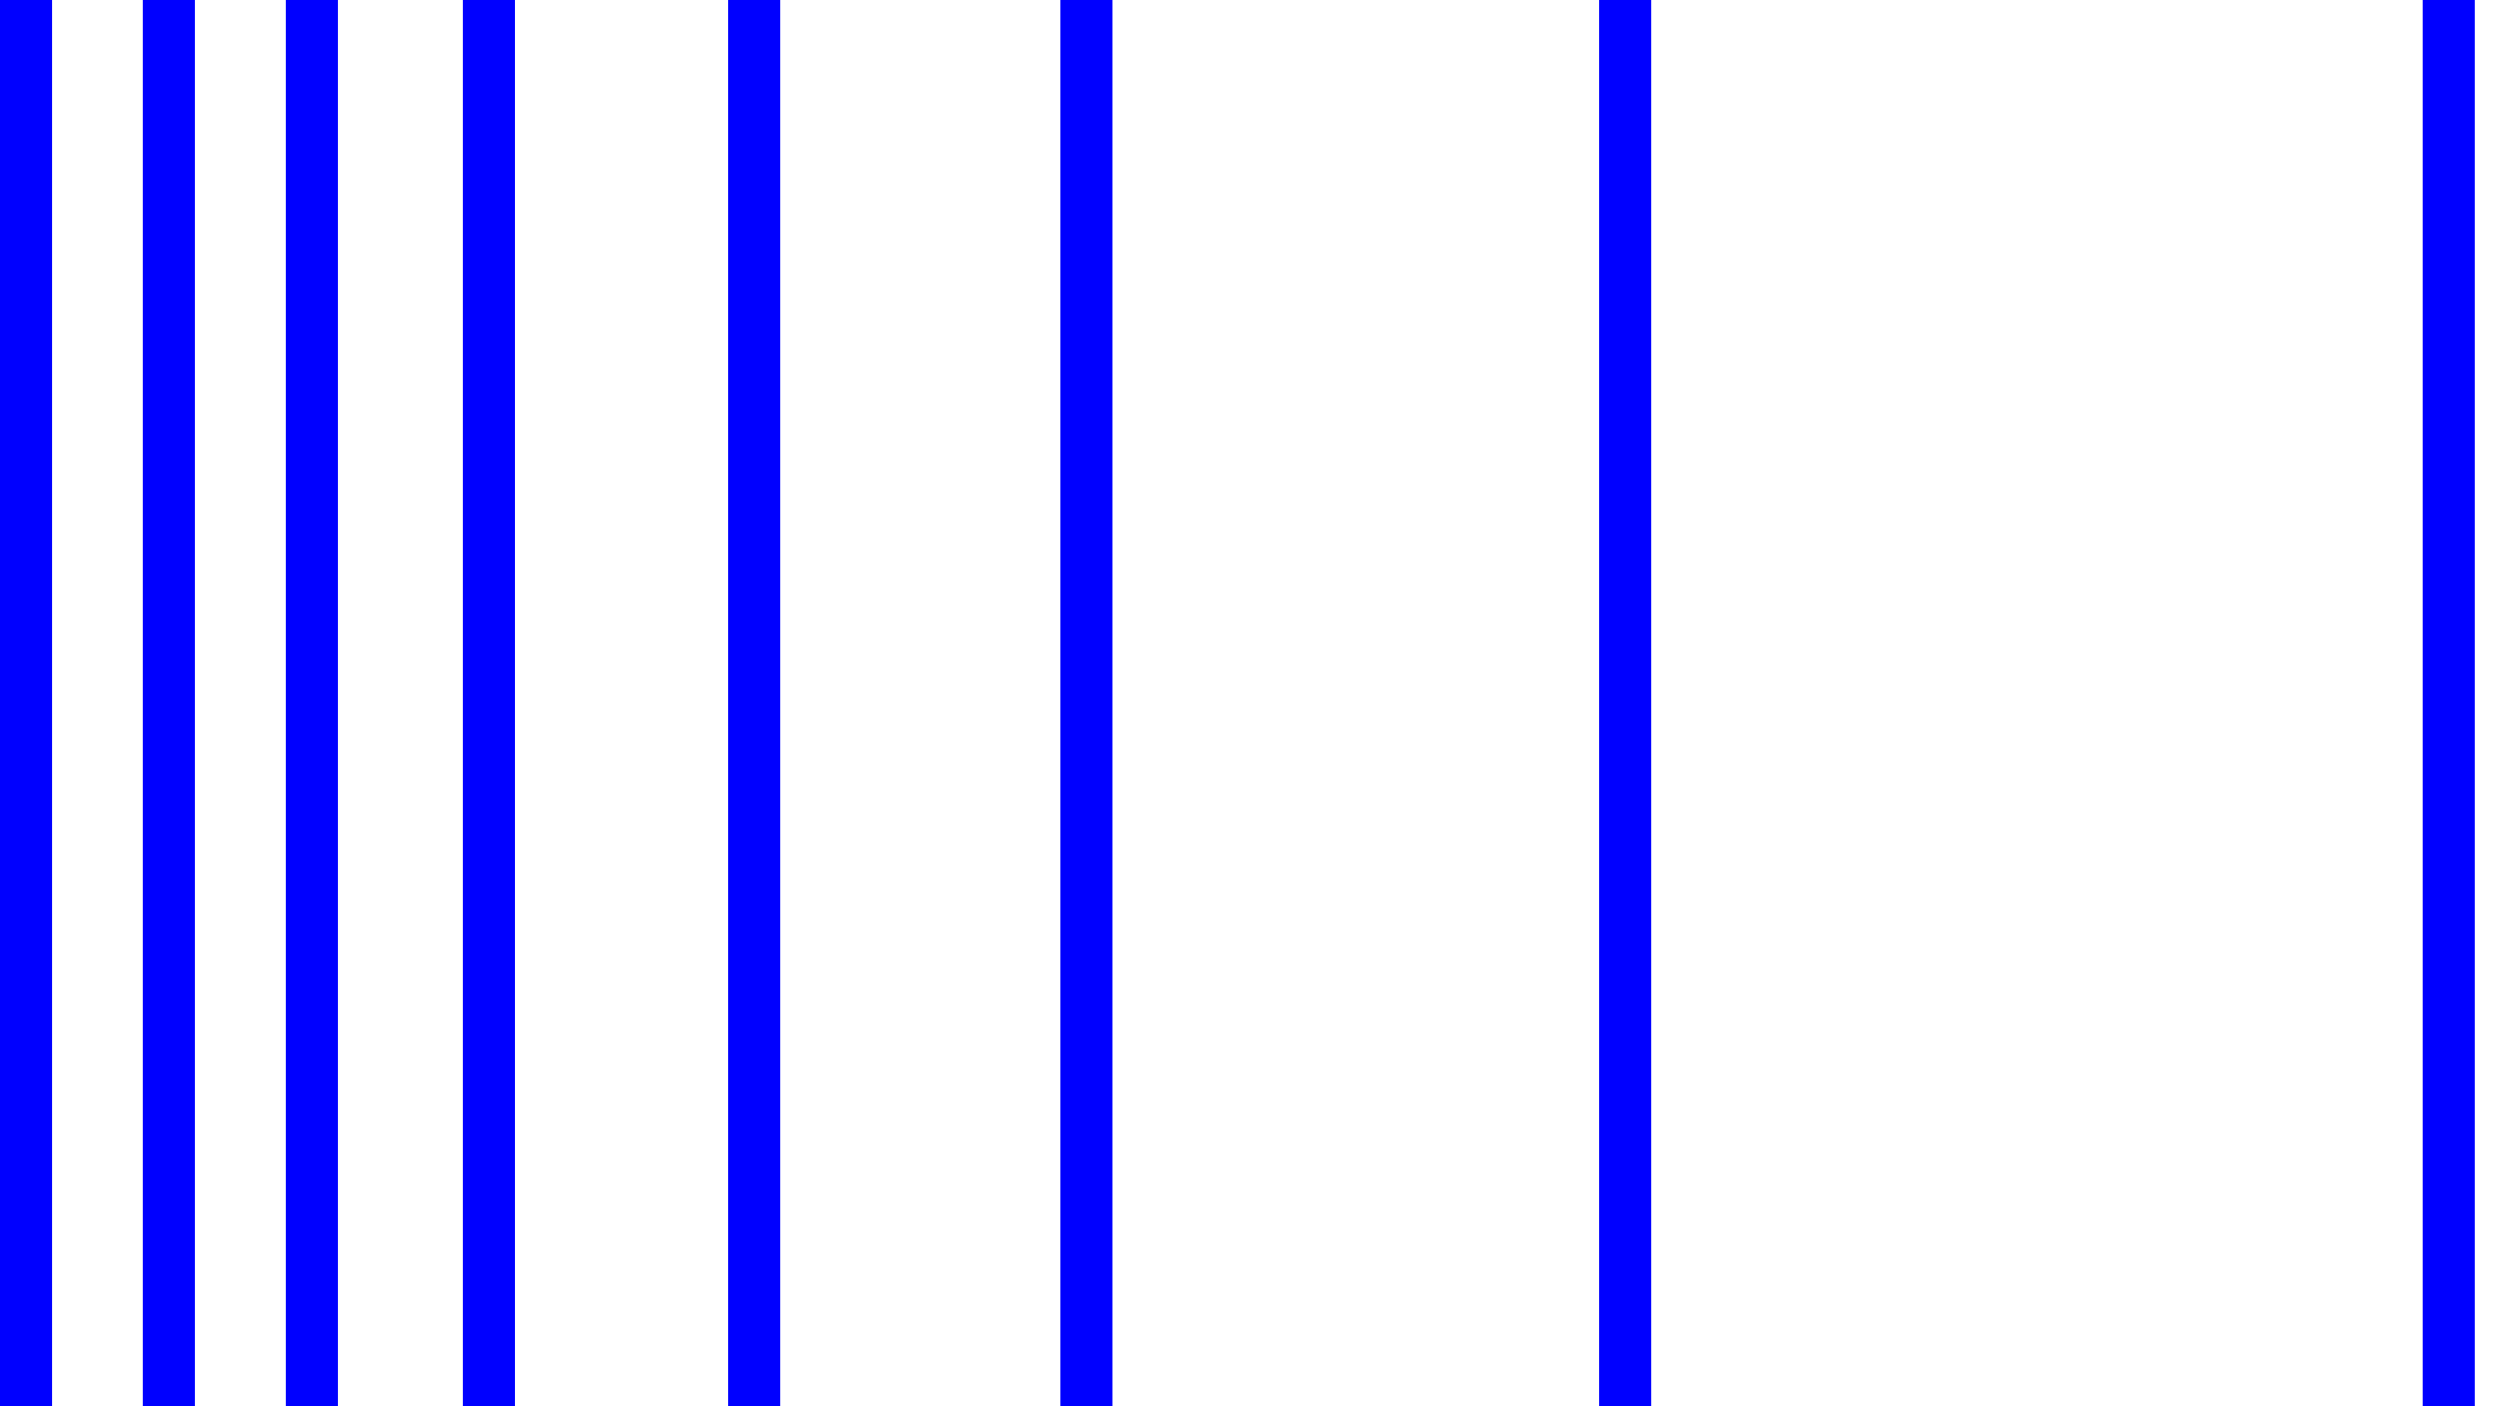 <?xml version="1.0" encoding="UTF-8"?> <svg xmlns="http://www.w3.org/2000/svg" width="48" height="27" viewBox="0 0 48 27" fill="none"> <path d="M1 0H0V27H1V0Z" fill="#0000FF"></path> <path d="M3.742 0H2.742V27H3.742V0Z" fill="#0000FF"></path> <path d="M6.488 0H5.488V27H6.488V0Z" fill="#0000FF"></path> <path d="M9.887 0H8.887V27H9.887V0Z" fill="#0000FF"></path> <path d="M14.98 0H13.98V27H14.98V0Z" fill="#0000FF"></path> <path d="M21.359 0H20.359V27H21.359V0Z" fill="#0000FF"></path> <path d="M31.703 0H30.703V27H31.703V0Z" fill="#0000FF"></path> <path d="M47.516 0H46.516V27H47.516V0Z" fill="#0000FF"></path> </svg> 
